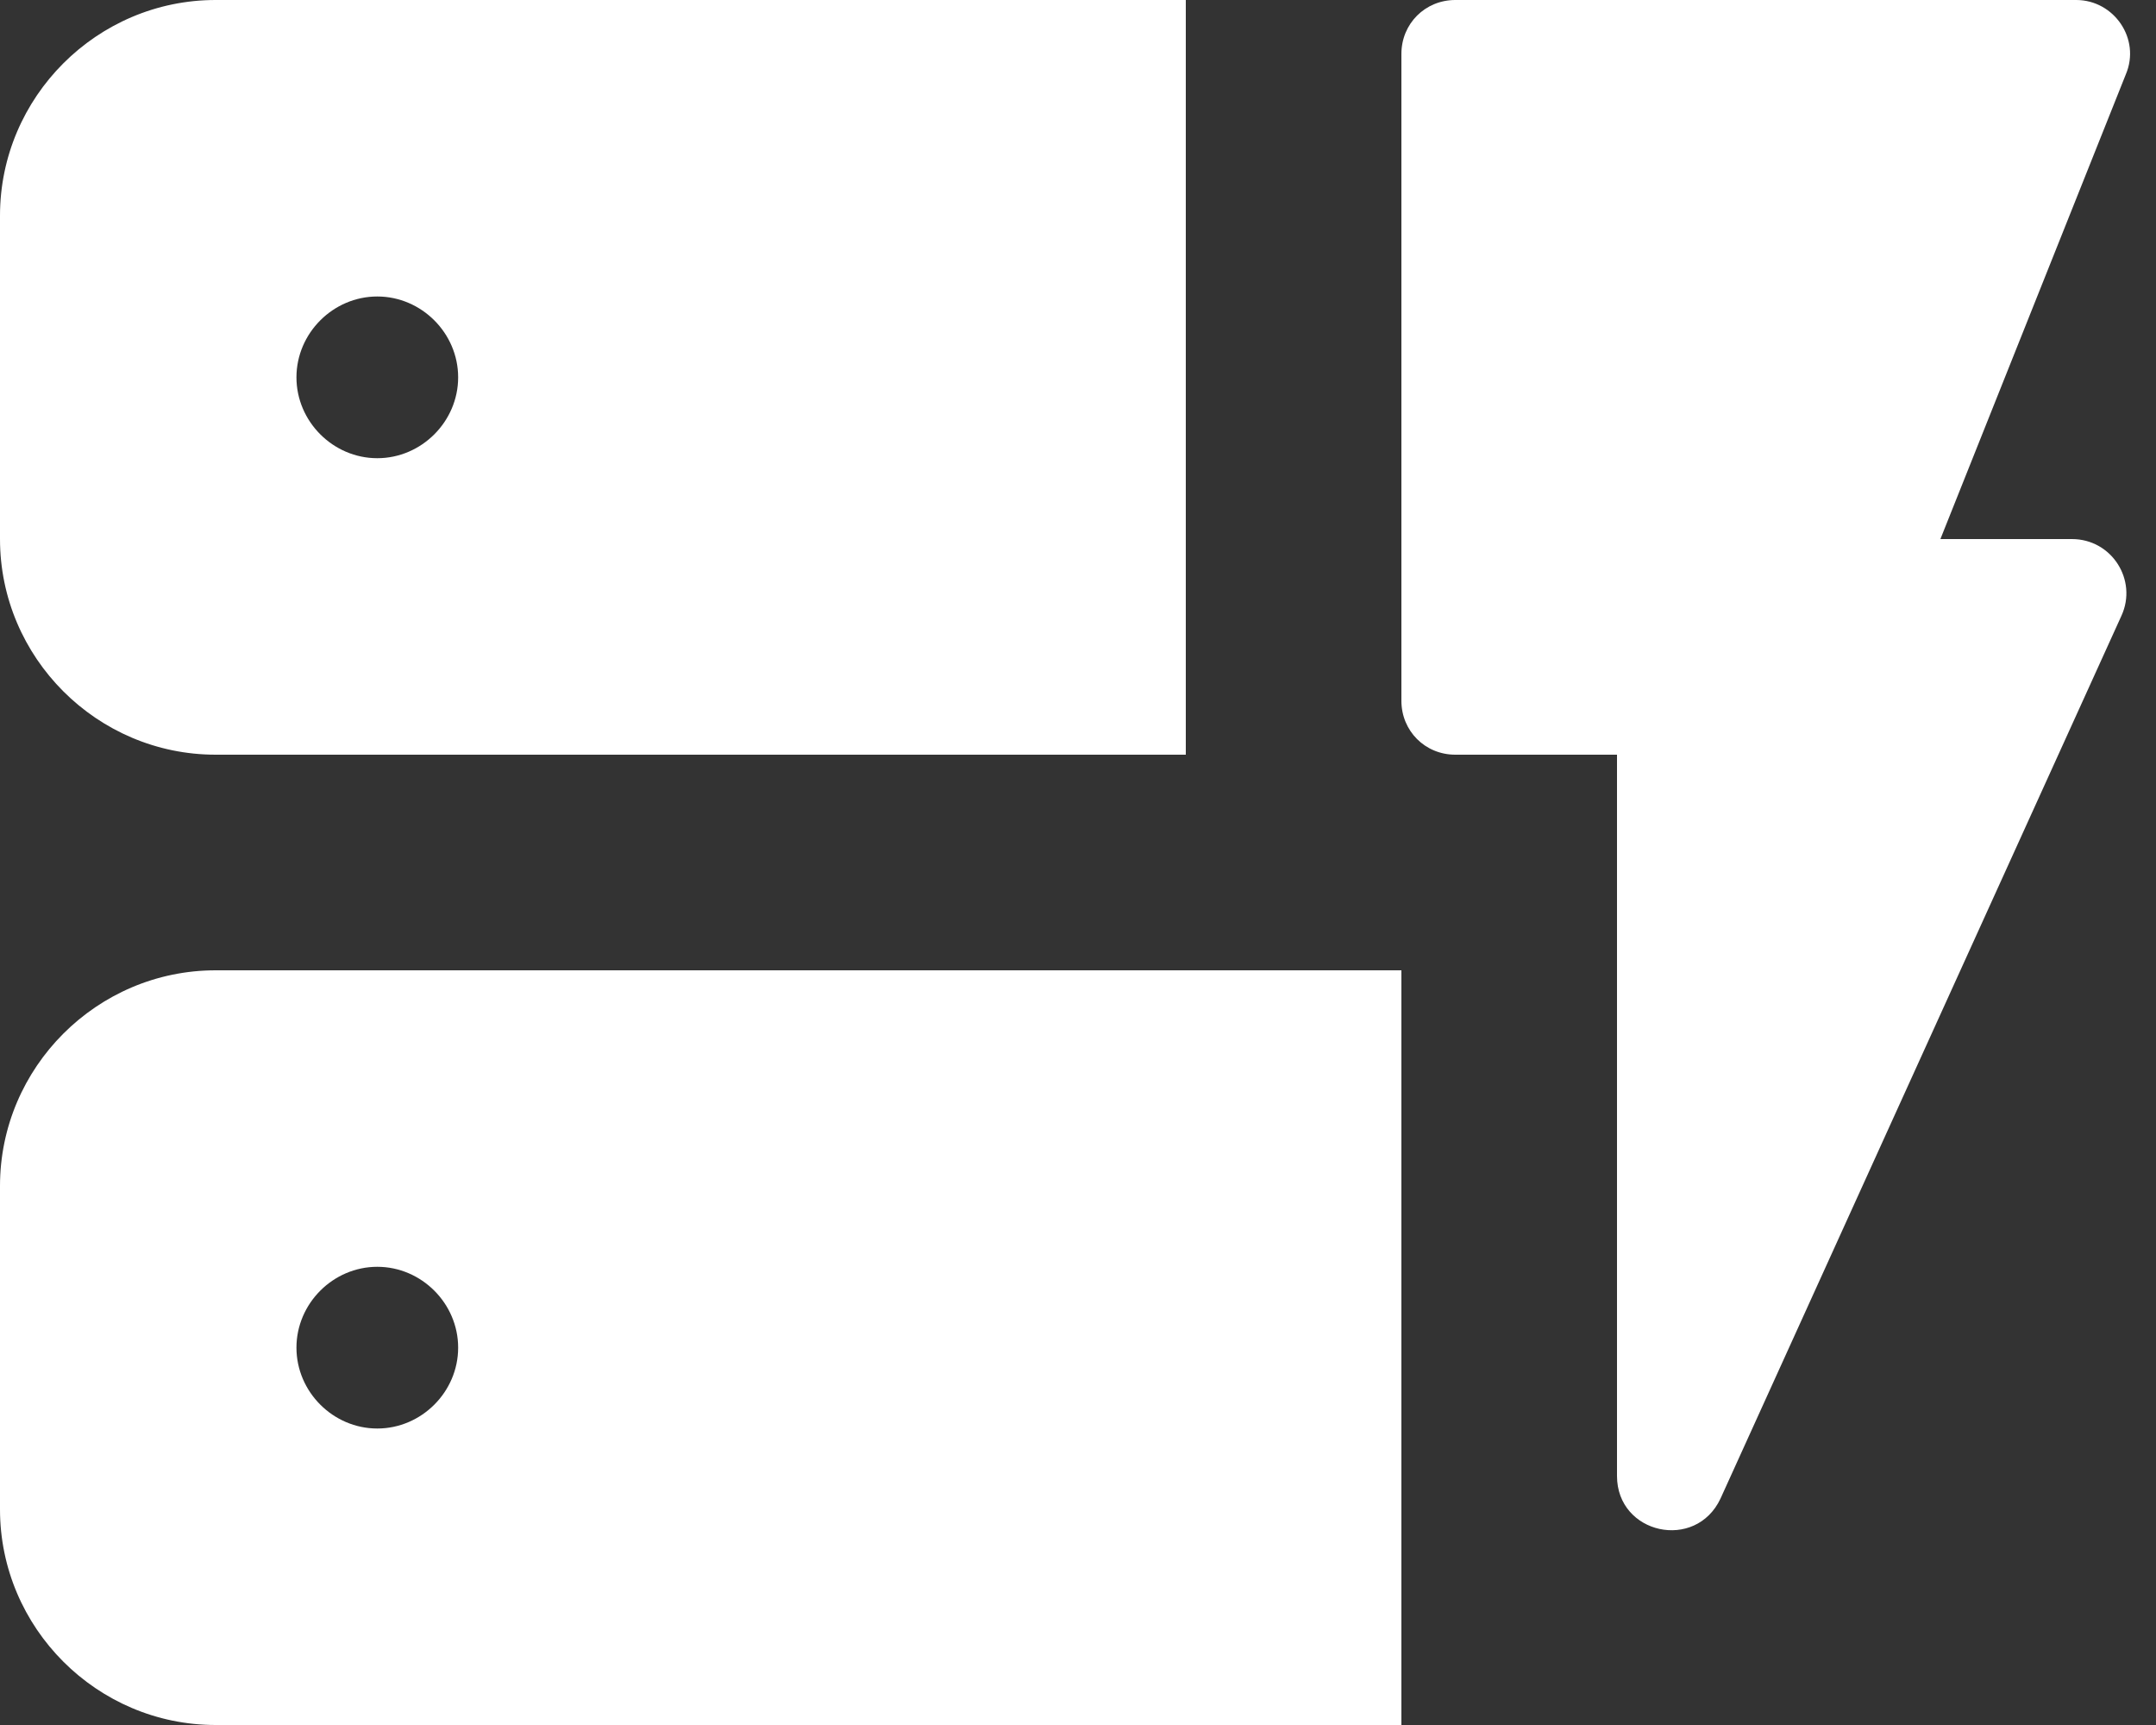 <svg width="80" height="64" viewBox="0 0 80 64" fill="none" xmlns="http://www.w3.org/2000/svg">
<rect x="0" y="0" width="80" height="64" fill="#333333" stroke="none"/>
<path d="M78.72 22.84L63.84 55.6C62.92 57.56 60 56.92 60 54.76V28H54C52.88 28 52 27.12 52 26V2C52 0.88 52.88 0 54 0H77.04C78.44 0 79.44 1.44 78.88 2.76L72 20H76.88C78.36 20 79.32 21.52 78.72 22.84ZM52 36V64H8C3.6 64 0 60.4 0 56V44C0 39.6 3.6 36 8 36H52ZM17 50C17 48.36 15.64 47 14 47C12.36 47 11 48.36 11 50C11 51.64 12.36 53 14 53C15.64 53 17 51.64 17 50ZM44 0V28H8C3.6 28 0 24.4 0 20V8C0 3.6 3.6 0 8 0H44ZM17 14C17 12.36 15.64 11 14 11C12.36 11 11 12.36 11 14C11 15.64 12.36 17 14 17C15.64 17 17 15.64 17 14Z" fill="white"/>
</svg>
